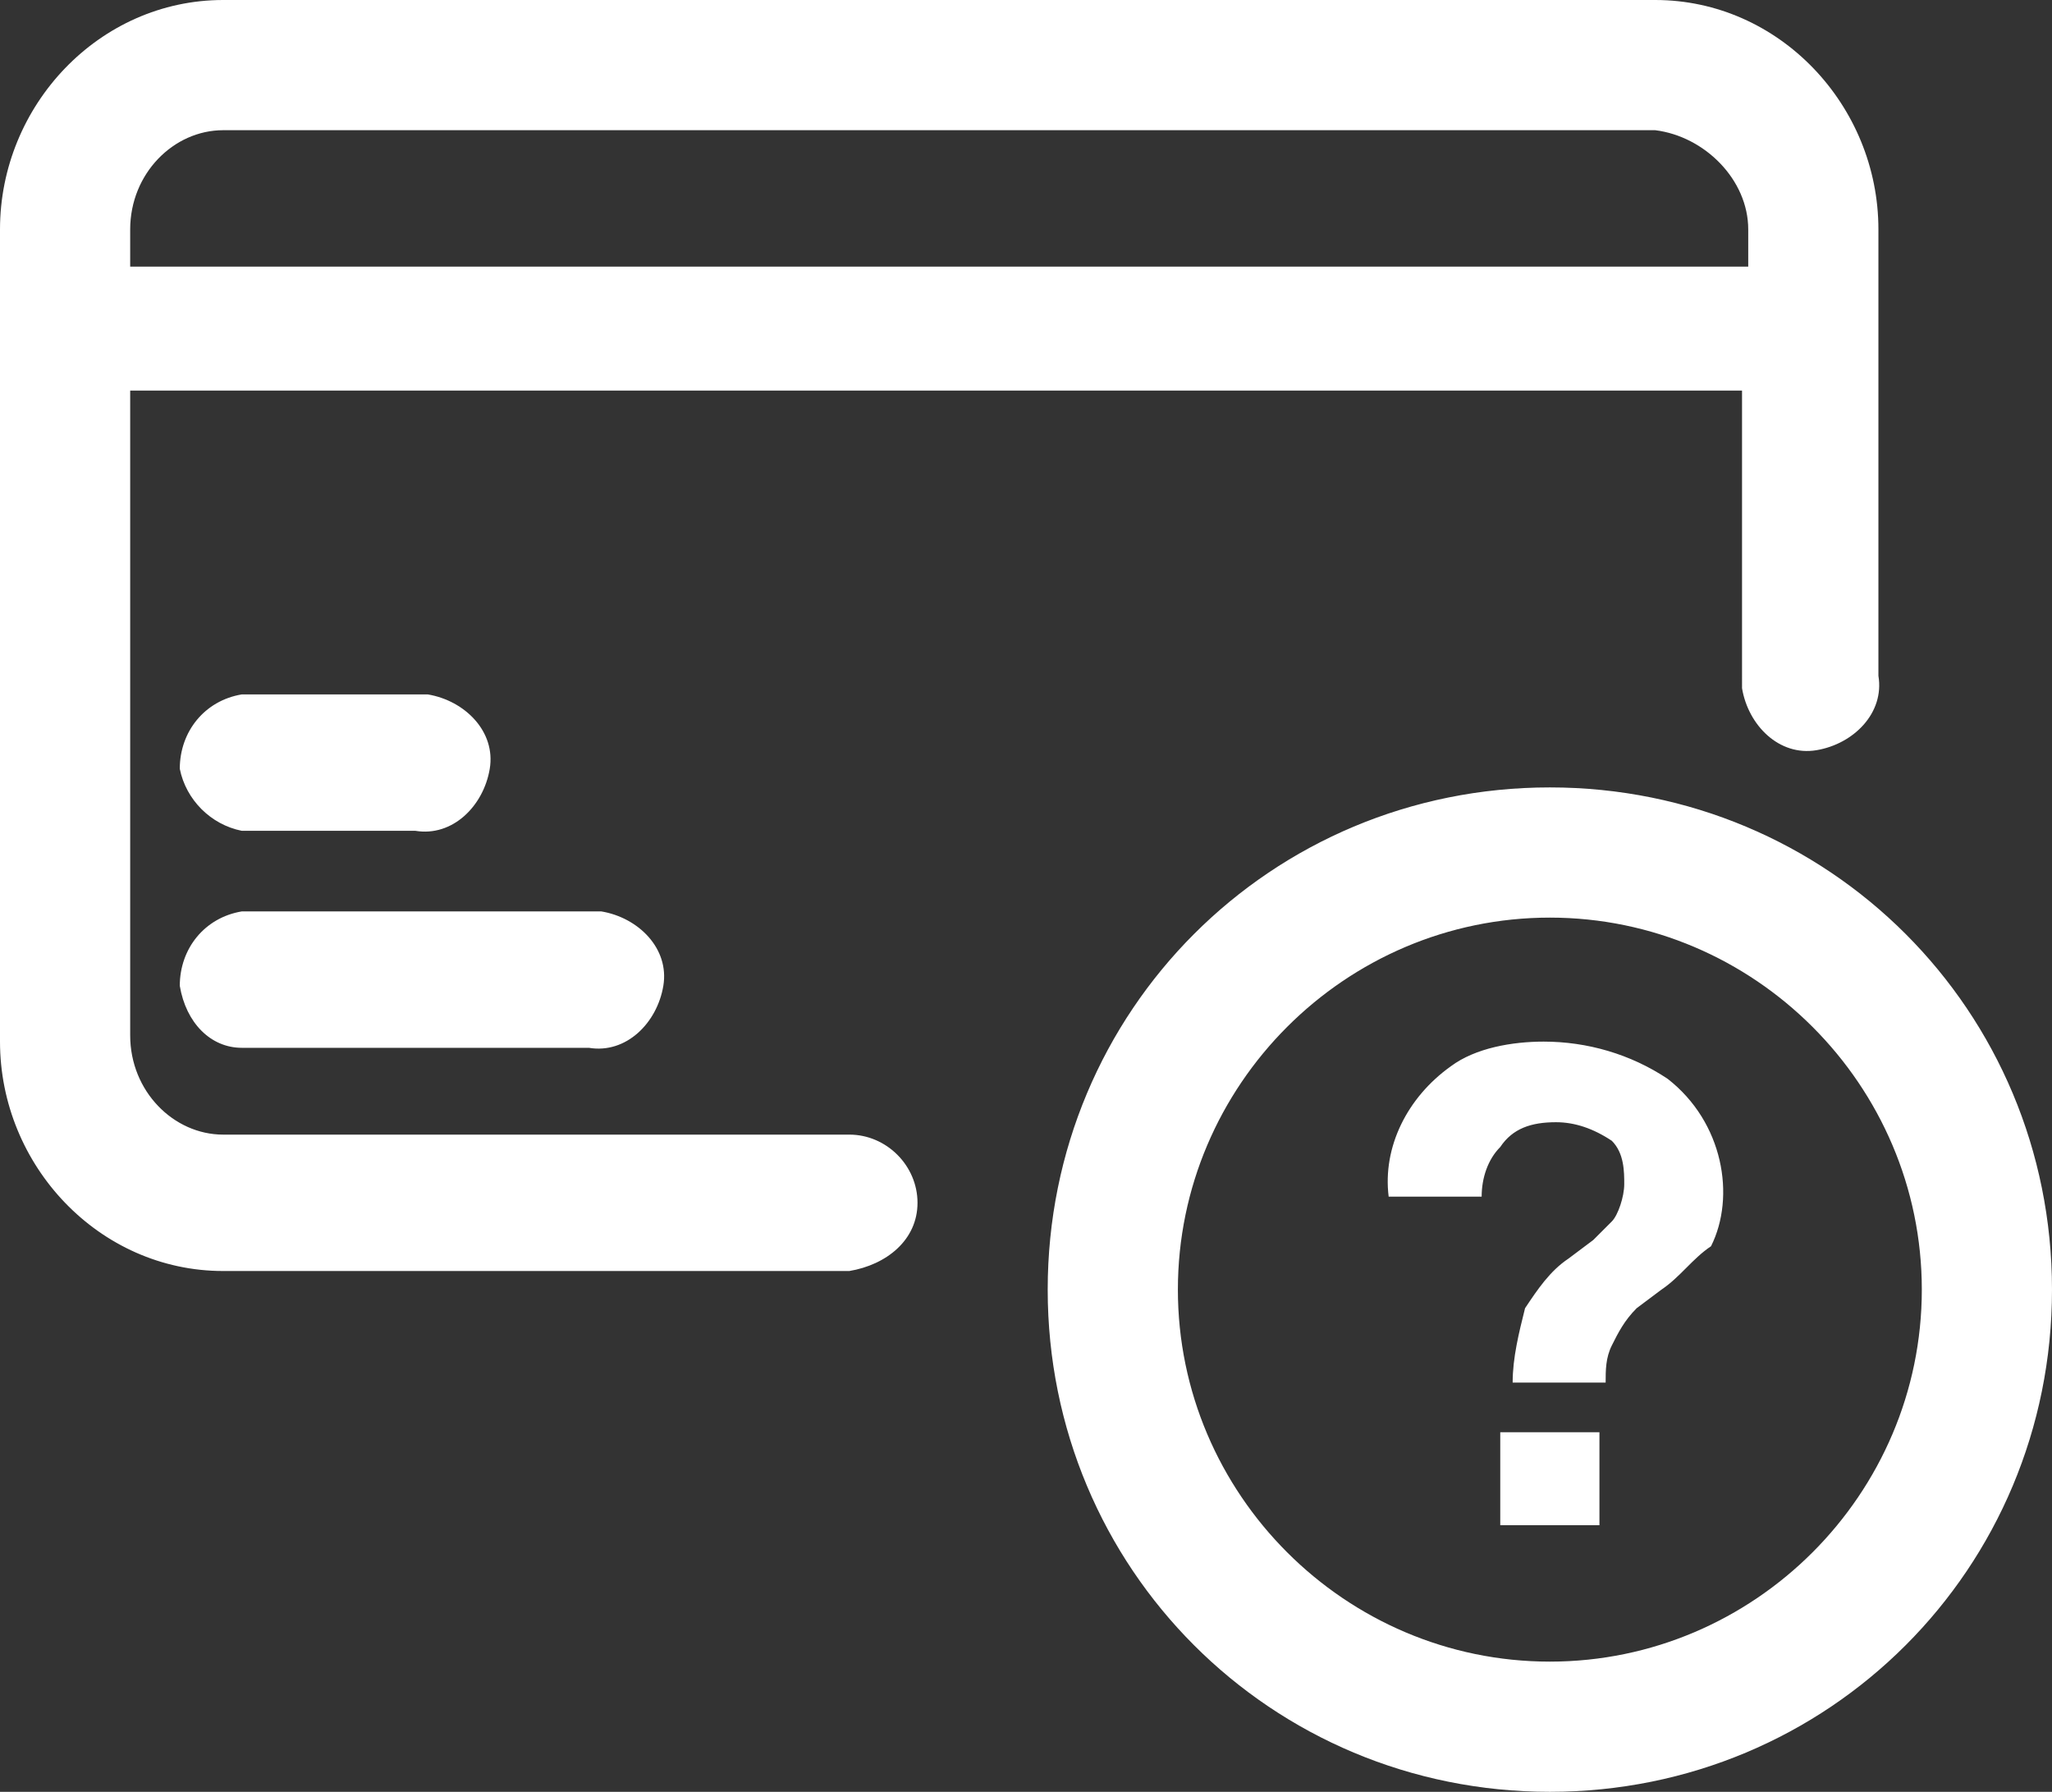 <svg xmlns="http://www.w3.org/2000/svg" viewBox="0 0 33.1 28.9" style="enable-background:new 0 0 33.1 28.9" xml:space="preserve"><rect x="0" y="0" width="33.1" height="28.9" fill="#333333" stroke="none"/><path d="M24.2 23.1h1.6v1.5h-1.6v-1.5zm2.7-5.7c-.6-.4-1.3-.6-2-.6-.5 0-1.1.1-1.5.4-.7.5-1.1 1.3-1 2.1h1.5c0-.3.1-.6.3-.8.2-.3.5-.4.9-.4.3 0 .6.1.9.3.2.2.2.5.2.7 0 .2-.1.5-.2.6l-.3.3-.4.3c-.3.2-.5.5-.7.8-.1.4-.2.8-.2 1.2h1.5c0-.2 0-.4.1-.6.1-.2.2-.4.4-.6l.4-.3c.3-.2.5-.5.8-.7.4-.8.2-2-.7-2.7zm-12.1 2c0 .6-.5 1-1.1 1.1H3.6c-2 0-3.6-1.7-3.6-3.7V3.7C0 1.7 1.6 0 3.6 0h23.1c2 0 3.6 1.7 3.6 3.7v7.2c.1.6-.4 1.1-1 1.2s-1.1-.4-1.2-1V6.3h-26v10.4c0 .9.7 1.6 1.5 1.6h10.1c.6 0 1.1.5 1.1 1.1zM28.2 3.7c0-.8-.7-1.5-1.5-1.6H3.6c-.8 0-1.5.7-1.5 1.6v.6h26.1v-.6zM3.9 13.4h2.8c.6.1 1.1-.4 1.2-1 .1-.6-.4-1.1-1-1.2h-3c-.6.1-1 .6-1 1.2.1.5.5.9 1 1zm0 3.5h5.6c.6.1 1.1-.4 1.2-1s-.4-1.1-1-1.2H3.9c-.6.1-1 .6-1 1.2.1.6.5 1 1 1zm29.2 3.9c0 4.5-3.6 8.1-8.1 8.1s-8.1-3.6-8.1-8.1 3.6-8.1 8.1-8.1 8.1 3.6 8.1 8.1zm-8.1-6c-3.3 0-6 2.7-6 6s2.7 6 6 6 6-2.7 6-6-2.7-6-6-6z" style="fill:#fff"/></svg>
